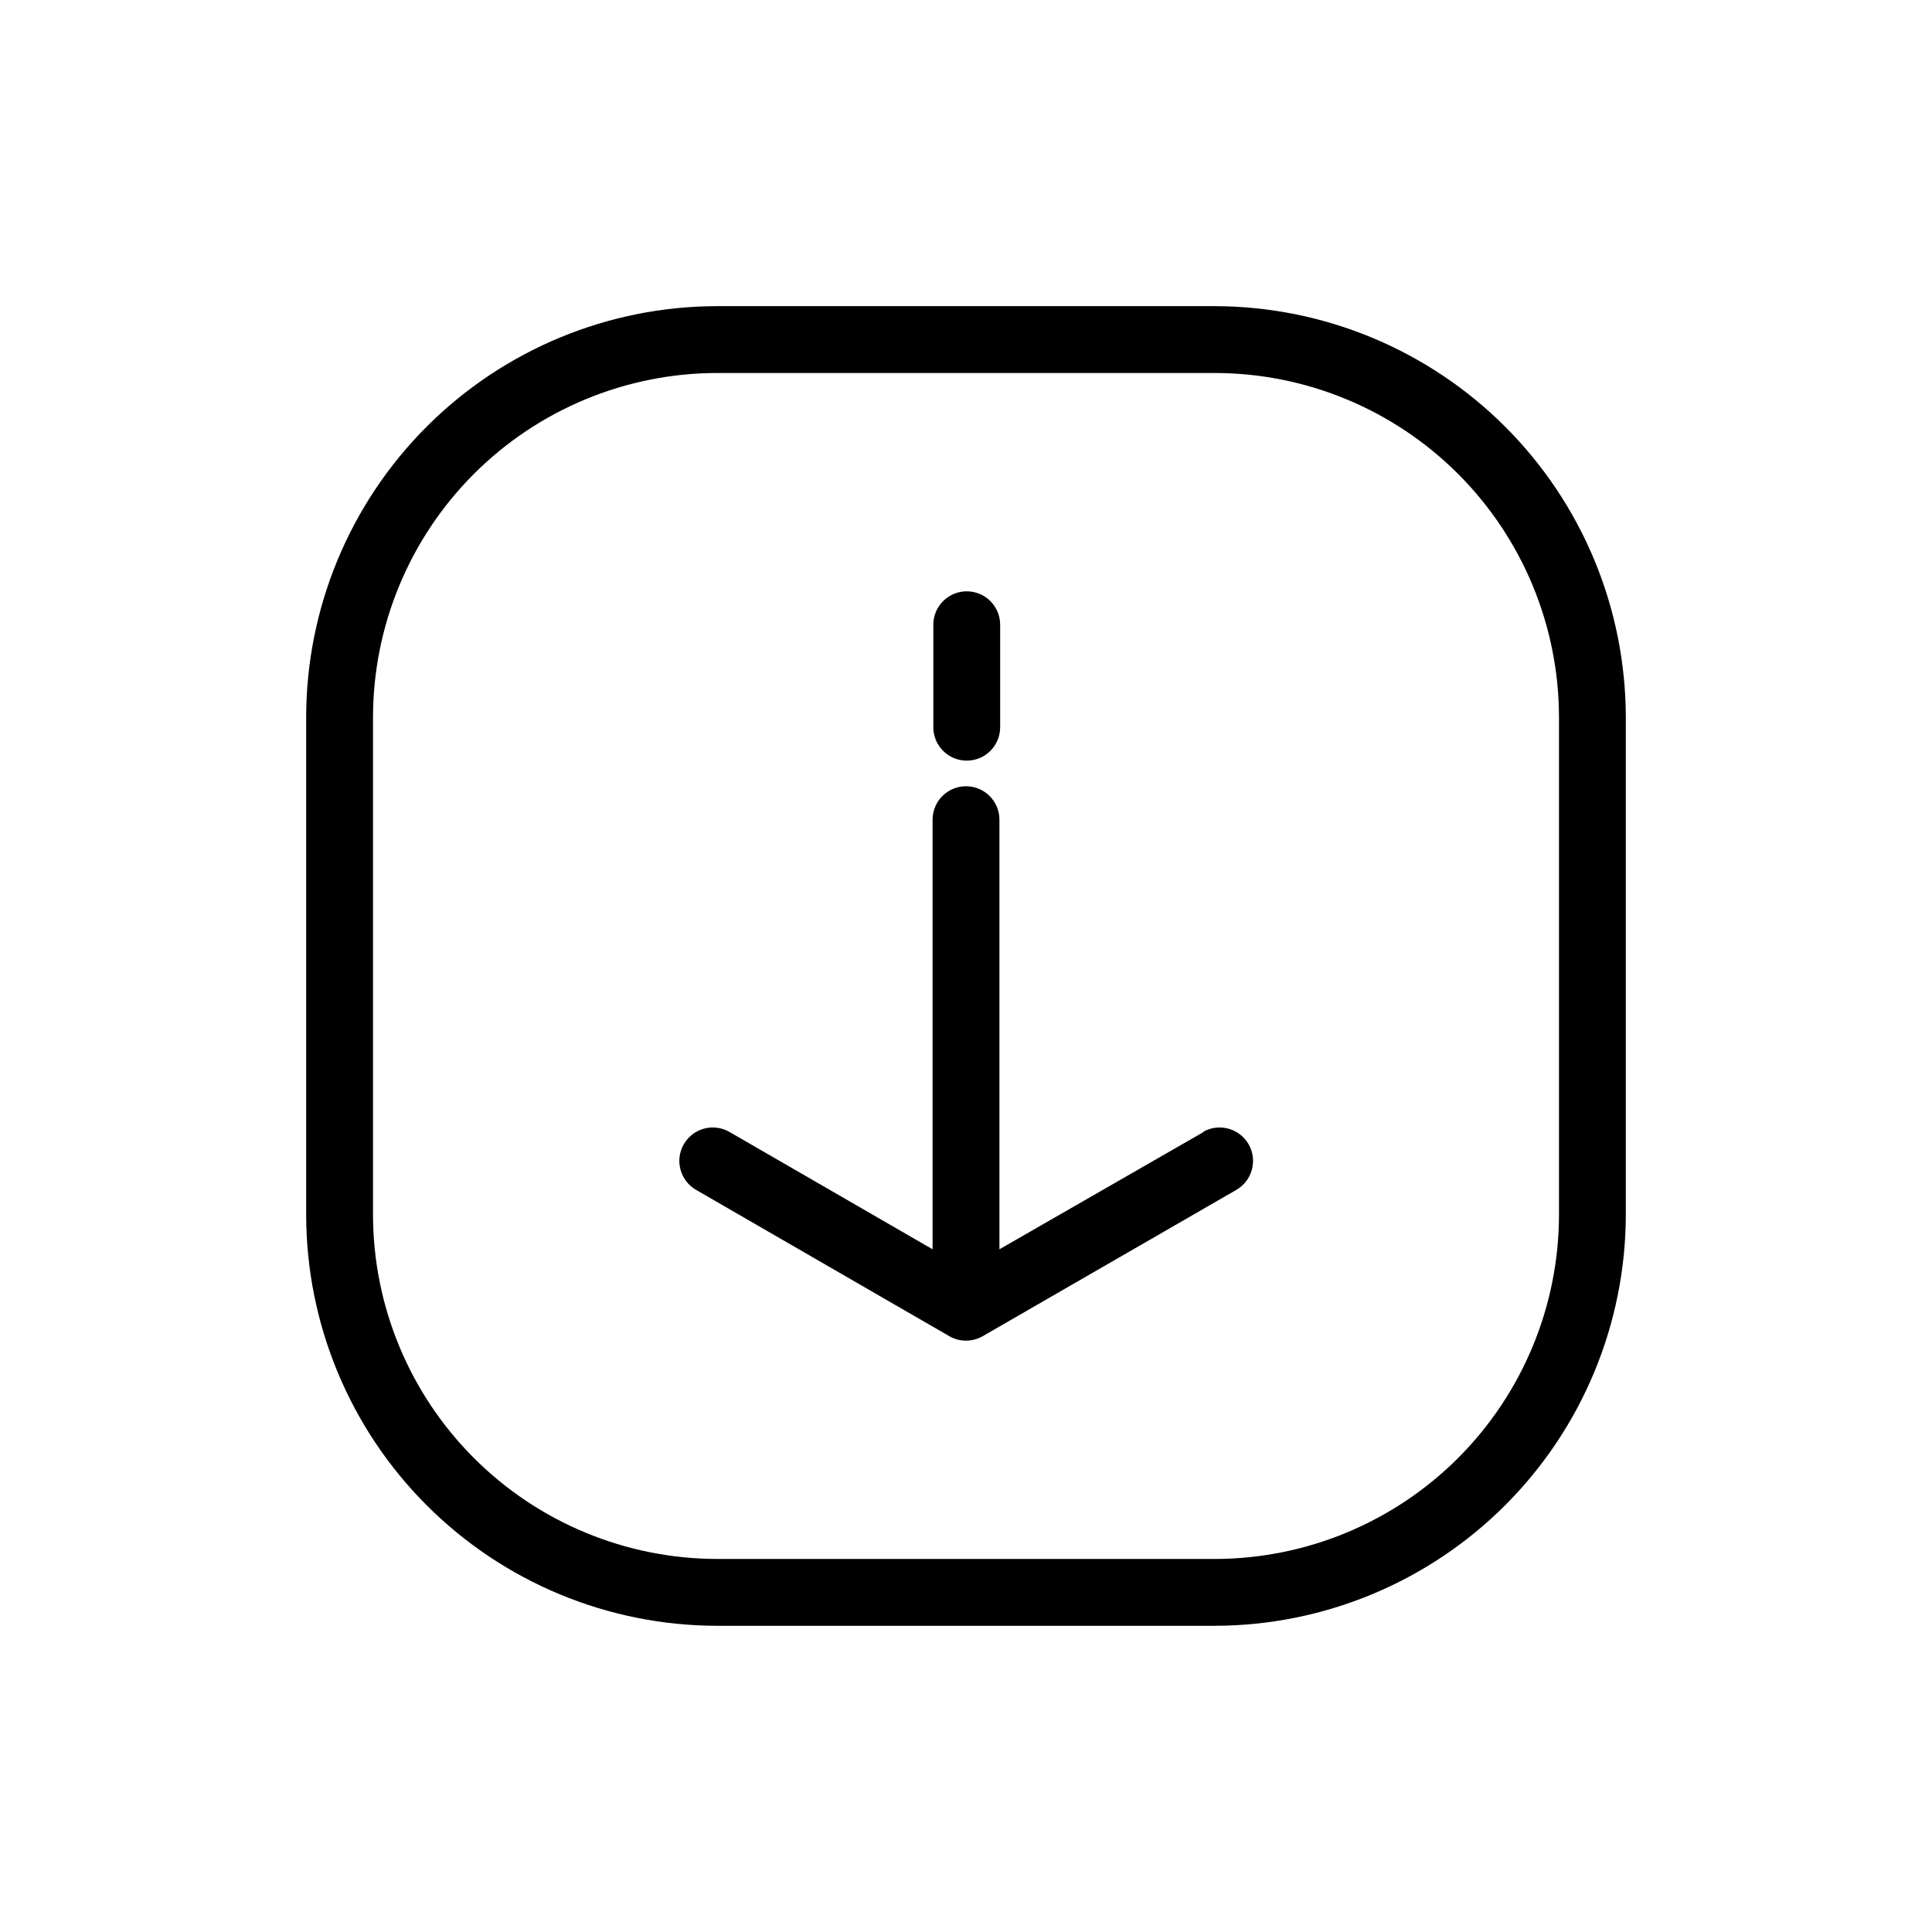 <?xml version="1.0" encoding="UTF-8"?>
<!-- Uploaded to: ICON Repo, www.svgrepo.com, Generator: ICON Repo Mixer Tools -->
<svg fill="#000000" width="800px" height="800px" version="1.1" viewBox="144 144 512 512" xmlns="http://www.w3.org/2000/svg">
 <path d="m462.98 443.98-54.121 31.094v-113.85c0-4.894-3.965-8.859-8.855-8.859s-8.859 3.965-8.859 8.859v113.85l-53.824-31.094c-4.238-2.445-9.656-0.992-12.102 3.246-2.445 4.238-0.992 9.656 3.246 12.102l67.109 38.77v0.004c1.344 0.777 2.875 1.184 4.43 1.18 1.551-0.008 3.078-0.414 4.426-1.18l67.207-38.77v-0.004c4.238-2.445 5.695-7.863 3.25-12.102-2.445-4.238-7.867-5.691-12.105-3.246zm-62.781-98.398v-0.004c4.891 0 8.855-3.965 8.855-8.855v-27.156c0-4.894-3.965-8.859-8.855-8.859-4.891 0-8.855 3.965-8.855 8.859v27.16-0.004c0 4.816 3.844 8.75 8.66 8.855zm65.73-120.45h-131.86c-28.883 0.027-56.574 11.512-76.996 31.934s-31.906 48.113-31.934 76.996v131.86c0.027 28.883 11.512 56.574 31.934 76.996s48.113 31.906 76.996 31.934h131.86c28.875-0.051 56.551-11.543 76.969-31.961s31.91-48.094 31.961-76.969v-131.86c-0.051-28.875-11.543-56.551-31.961-76.969-20.418-20.414-48.094-31.91-76.969-31.961zm91.219 240.79c-0.027 24.184-9.645 47.371-26.746 64.473-17.102 17.102-40.289 26.719-64.473 26.746h-131.86c-24.184-0.027-47.371-9.645-64.473-26.746-17.102-17.102-26.719-40.289-26.746-64.473v-131.86c0.027-24.184 9.645-47.371 26.746-64.473 17.102-17.102 40.289-26.719 64.473-26.746h131.86c24.184 0.027 47.371 9.645 64.473 26.746 17.102 17.102 26.719 40.289 26.746 64.473z"/>
</svg>